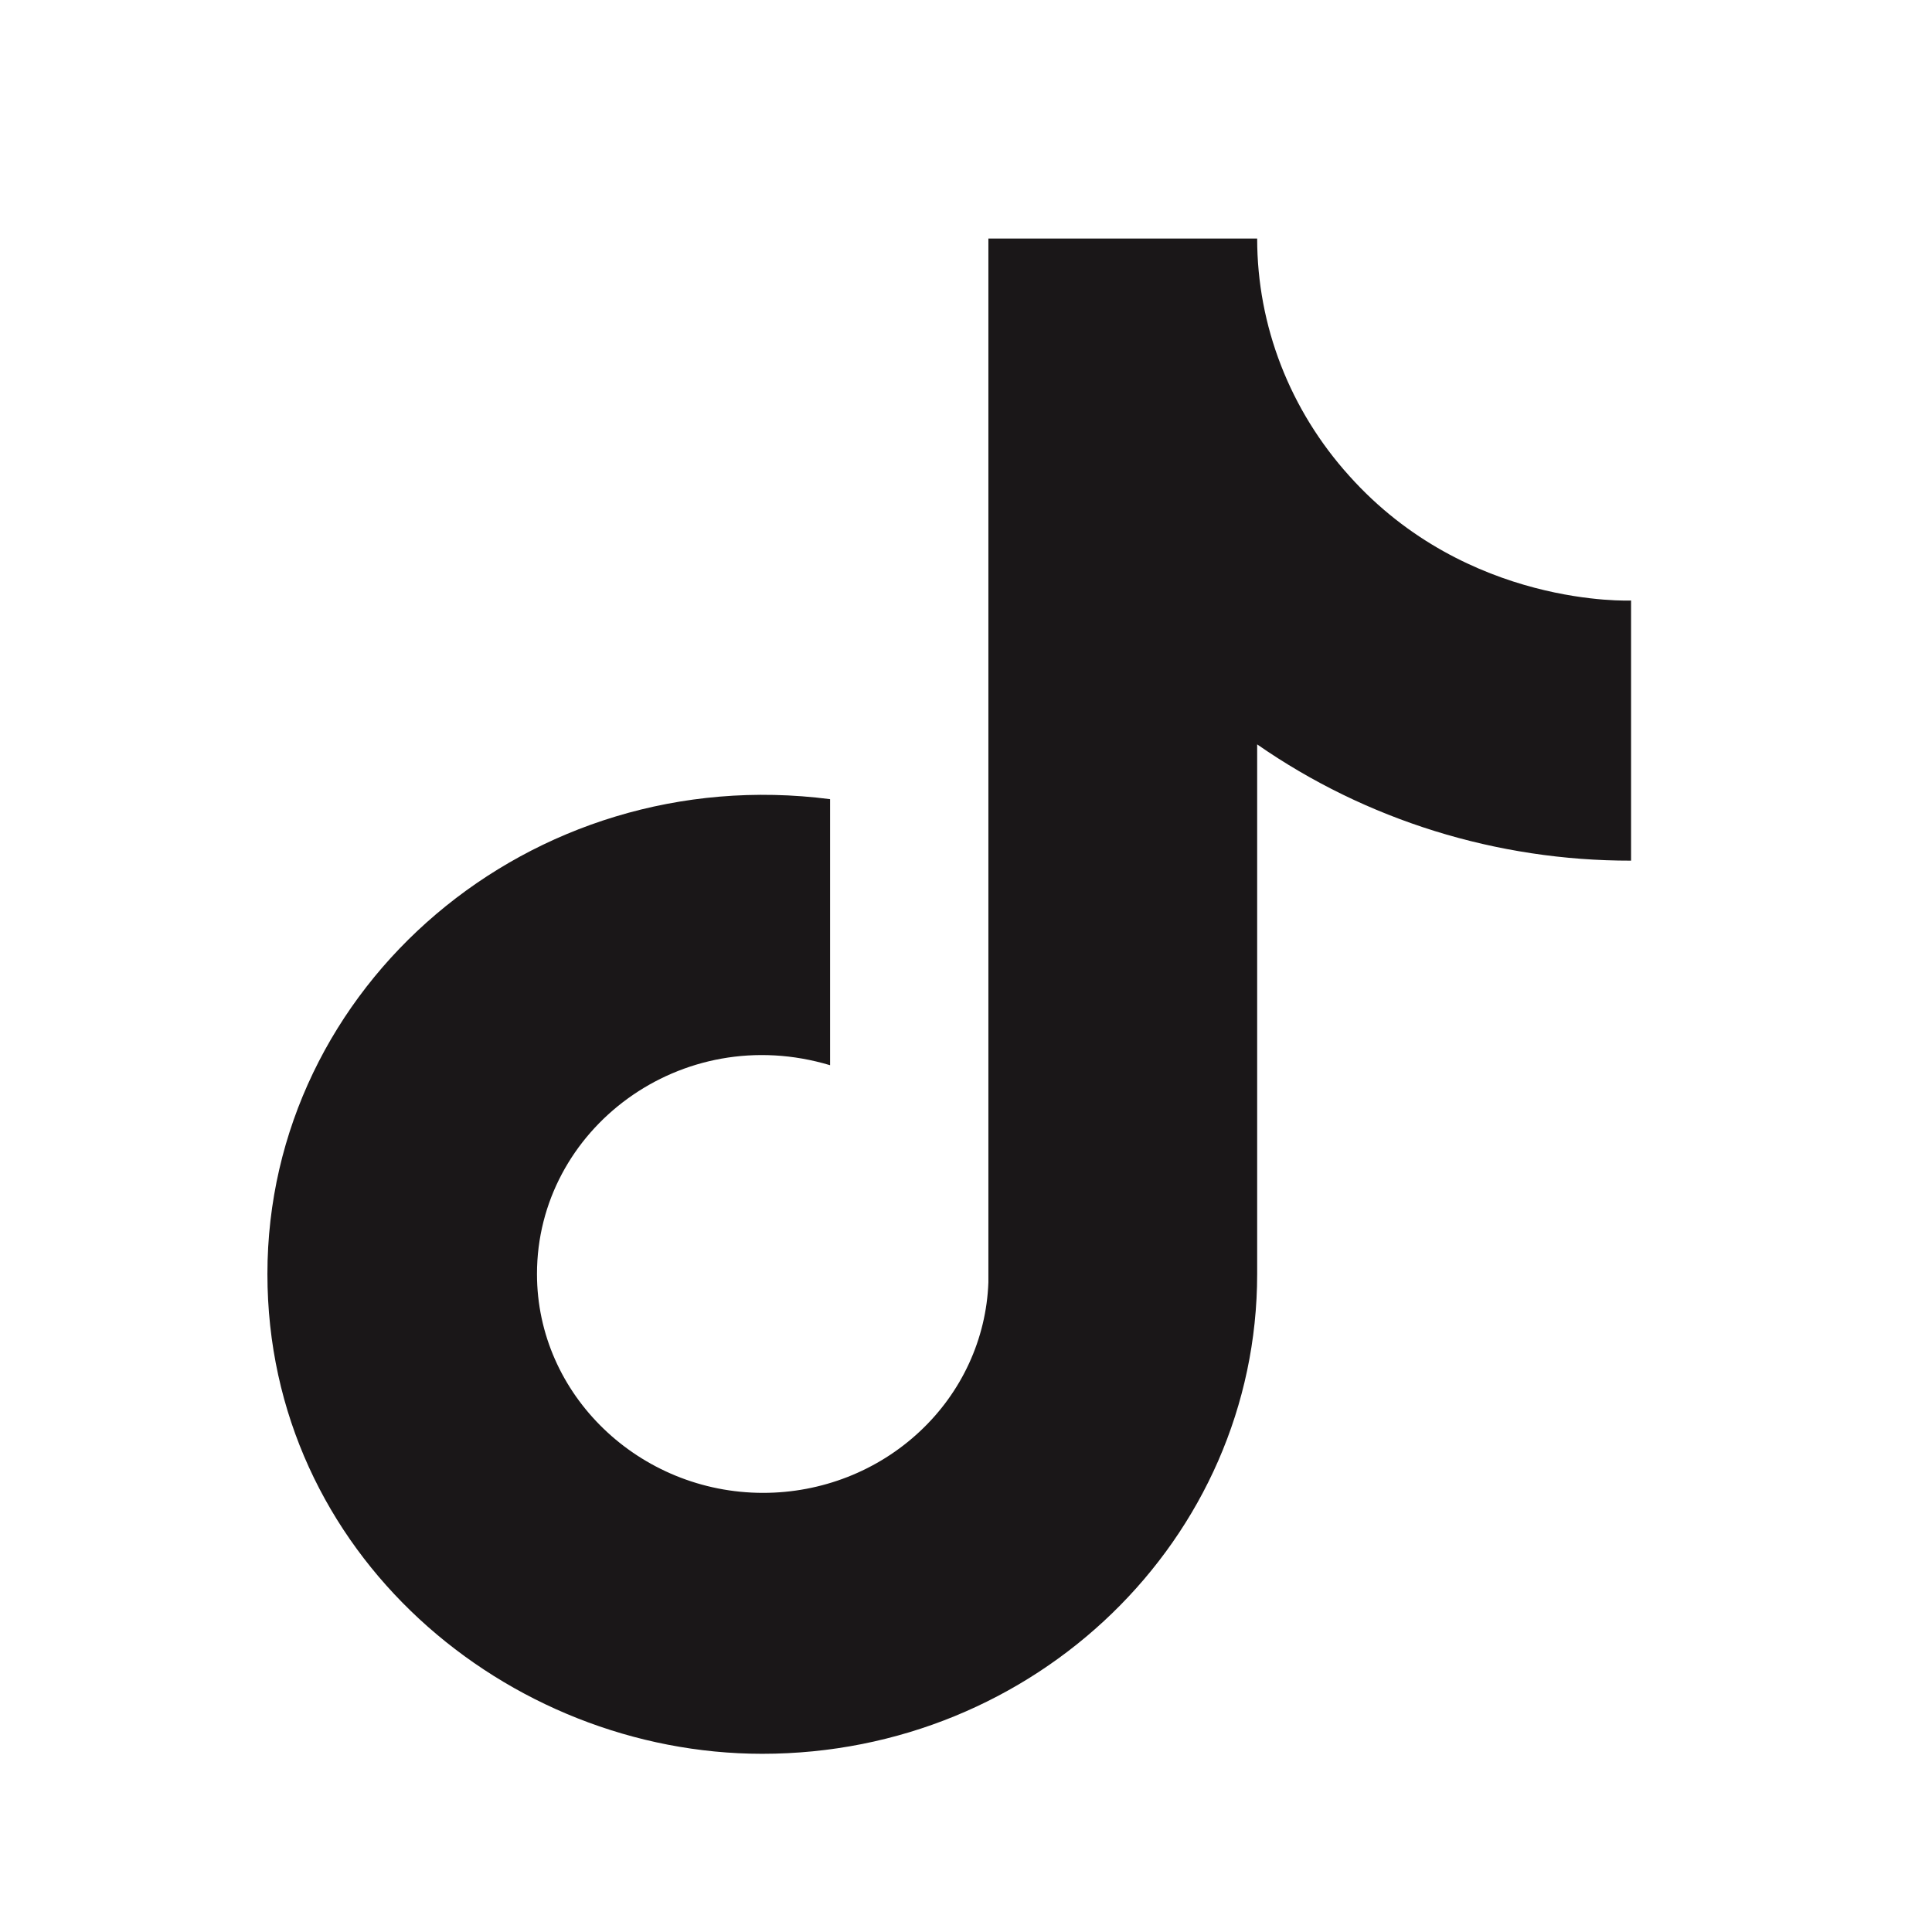 <?xml version="1.0" encoding="UTF-8"?> <svg xmlns="http://www.w3.org/2000/svg" width="17" height="17" viewBox="0 0 17 17" fill="none"><g id="tiktok"><path id="Vector" d="M11.873 4.188C11.35 3.609 11.062 2.867 11.062 2.099L8.697 2.099L8.697 11.284C8.679 11.781 8.462 12.252 8.092 12.597C7.722 12.943 7.229 13.136 6.715 13.136C5.628 13.136 4.725 12.276 4.725 11.21C4.725 9.936 5.995 8.98 7.304 9.373V7.032C4.664 6.691 2.353 8.676 2.353 11.21C2.353 13.676 4.465 15.432 6.707 15.432C9.11 15.432 11.062 13.543 11.062 11.21L11.062 6.55C12.021 7.217 13.172 7.575 14.352 7.573V5.284C14.352 5.284 12.914 5.35 11.873 4.188Z" fill="#1A1718"></path></g></svg> 
